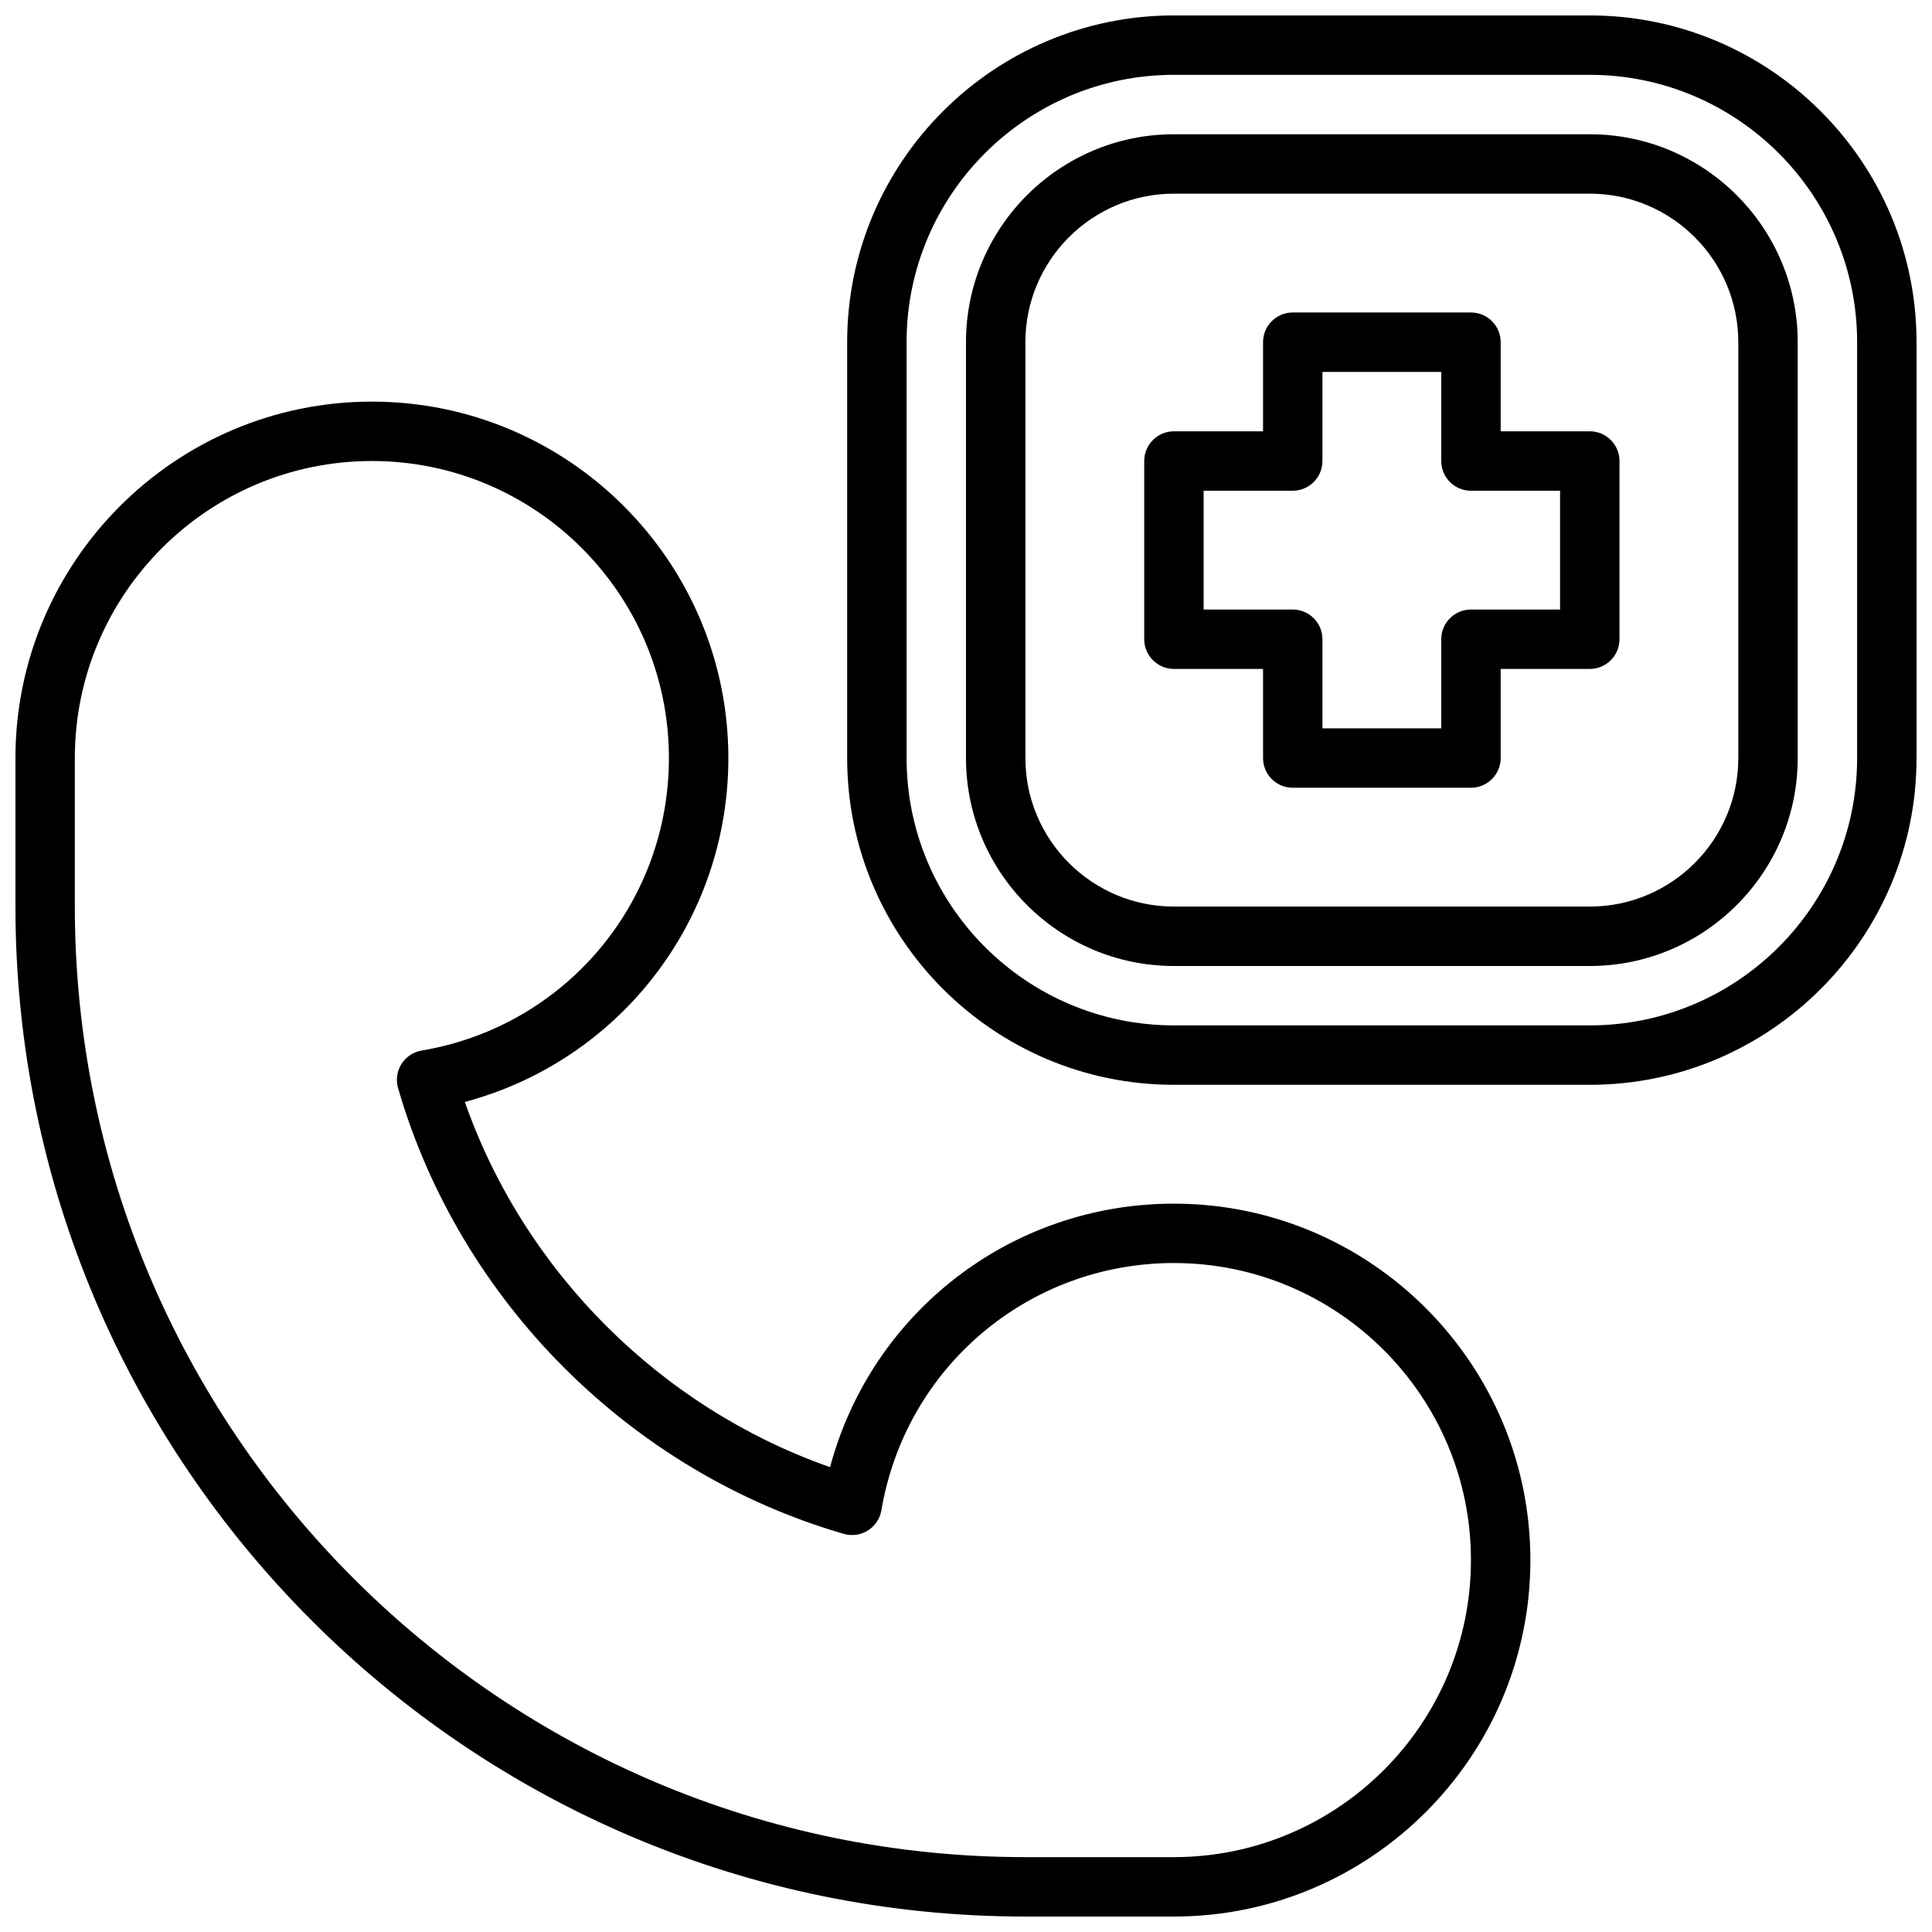 <?xml version="1.0" encoding="UTF-8"?>
<!-- Uploaded to: ICON Repo, www.iconrepo.com, Generator: ICON Repo Mixer Tools -->
<svg width="800px" height="800px" version="1.1" viewBox="144 144 512 512" xmlns="http://www.w3.org/2000/svg">
 <defs>
  <clipPath id="b">
   <path d="m368 148.09h283.9v283.91h-283.9z"/>
  </clipPath>
  <clipPath id="a">
   <path d="m148.09 250h401.91v401.9h-401.91z"/>
  </clipPath>
 </defs>
 <g clip-path="url(#b)">
  <path d="m565.31 148.09h-110.21c-47.742 0-86.594 38.848-86.594 86.594v110.21c0 47.742 38.848 86.594 86.594 86.594h110.21c47.742 0 86.594-38.848 86.594-86.594v-110.21c0-47.746-38.848-86.594-86.59-86.594zm70.848 196.8c0 39.062-31.781 70.848-70.848 70.848h-110.21c-39.07 0-70.848-31.789-70.848-70.848v-110.21c0-39.062 31.781-70.848 70.848-70.848h110.21c39.07 0 70.848 31.789 70.848 70.848z"/>
 </g>
 <path d="m565.31 179.58h-110.21c-30.379 0-55.105 24.719-55.105 55.105v110.21c0 30.387 24.727 55.105 55.105 55.105h110.21c30.379 0 55.105-24.719 55.105-55.105v-110.21c0-30.387-24.727-55.105-55.102-55.105zm39.359 165.31c0 21.703-17.656 39.359-39.359 39.359h-110.21c-21.703 0-39.359-17.656-39.359-39.359v-110.21c0-21.703 17.656-39.359 39.359-39.359h110.21c21.703 0 39.359 17.656 39.359 39.359z"/>
 <path d="m565.31 258.3h-23.617v-23.617c0-4.344-3.519-7.871-7.871-7.871h-47.23c-4.352 0-7.871 3.527-7.871 7.871v23.617h-23.617c-4.352 0-7.871 3.527-7.871 7.871v47.23c0 4.344 3.519 7.871 7.871 7.871h23.617v23.617c0 4.344 3.519 7.871 7.871 7.871h47.23c4.352 0 7.871-3.527 7.871-7.871v-23.617h23.617c4.352 0 7.871-3.527 7.871-7.871v-47.23c0-4.344-3.519-7.871-7.871-7.871zm-7.875 47.234h-23.617c-4.352 0-7.871 3.527-7.871 7.871v23.617h-31.488v-23.617c0-4.344-3.519-7.871-7.871-7.871h-23.617v-31.488h23.617c4.352 0 7.871-3.527 7.871-7.871v-23.617h31.488v23.617c0 4.344 3.519 7.871 7.871 7.871h23.617z"/>
 <g clip-path="url(#a)">
  <path d="m455.1 462.98c-43.18 0-80.176 28.867-91.125 69.832-44.934-15.762-81.035-51.844-96.785-96.785 40.957-10.953 69.832-47.949 69.832-91.129 0-52.09-42.375-94.465-94.465-94.465s-94.465 42.375-94.465 94.465v39.359c0 147.59 120.06 267.65 267.65 267.65h39.359c52.09 0 94.465-42.375 94.465-94.465 0-52.086-42.375-94.461-94.465-94.461zm0 173.18h-39.359c-138.9 0-251.91-113-251.91-251.91v-39.359c0-43.406 35.312-78.719 78.719-78.719s78.719 35.312 78.719 78.719c0 38.504-27.559 71.109-65.535 77.523-2.211 0.371-4.156 1.668-5.352 3.574-1.195 1.906-1.52 4.219-0.891 6.375 16.375 56.488 61.637 101.75 118.13 118.13 2.133 0.613 4.481 0.309 6.375-0.898 1.906-1.188 3.203-3.141 3.582-5.352 6.414-37.969 39.012-65.527 77.52-65.527 43.406 0 78.719 35.312 78.719 78.719 0.004 43.406-35.312 78.723-78.719 78.723z"/>
 </g>
</svg>